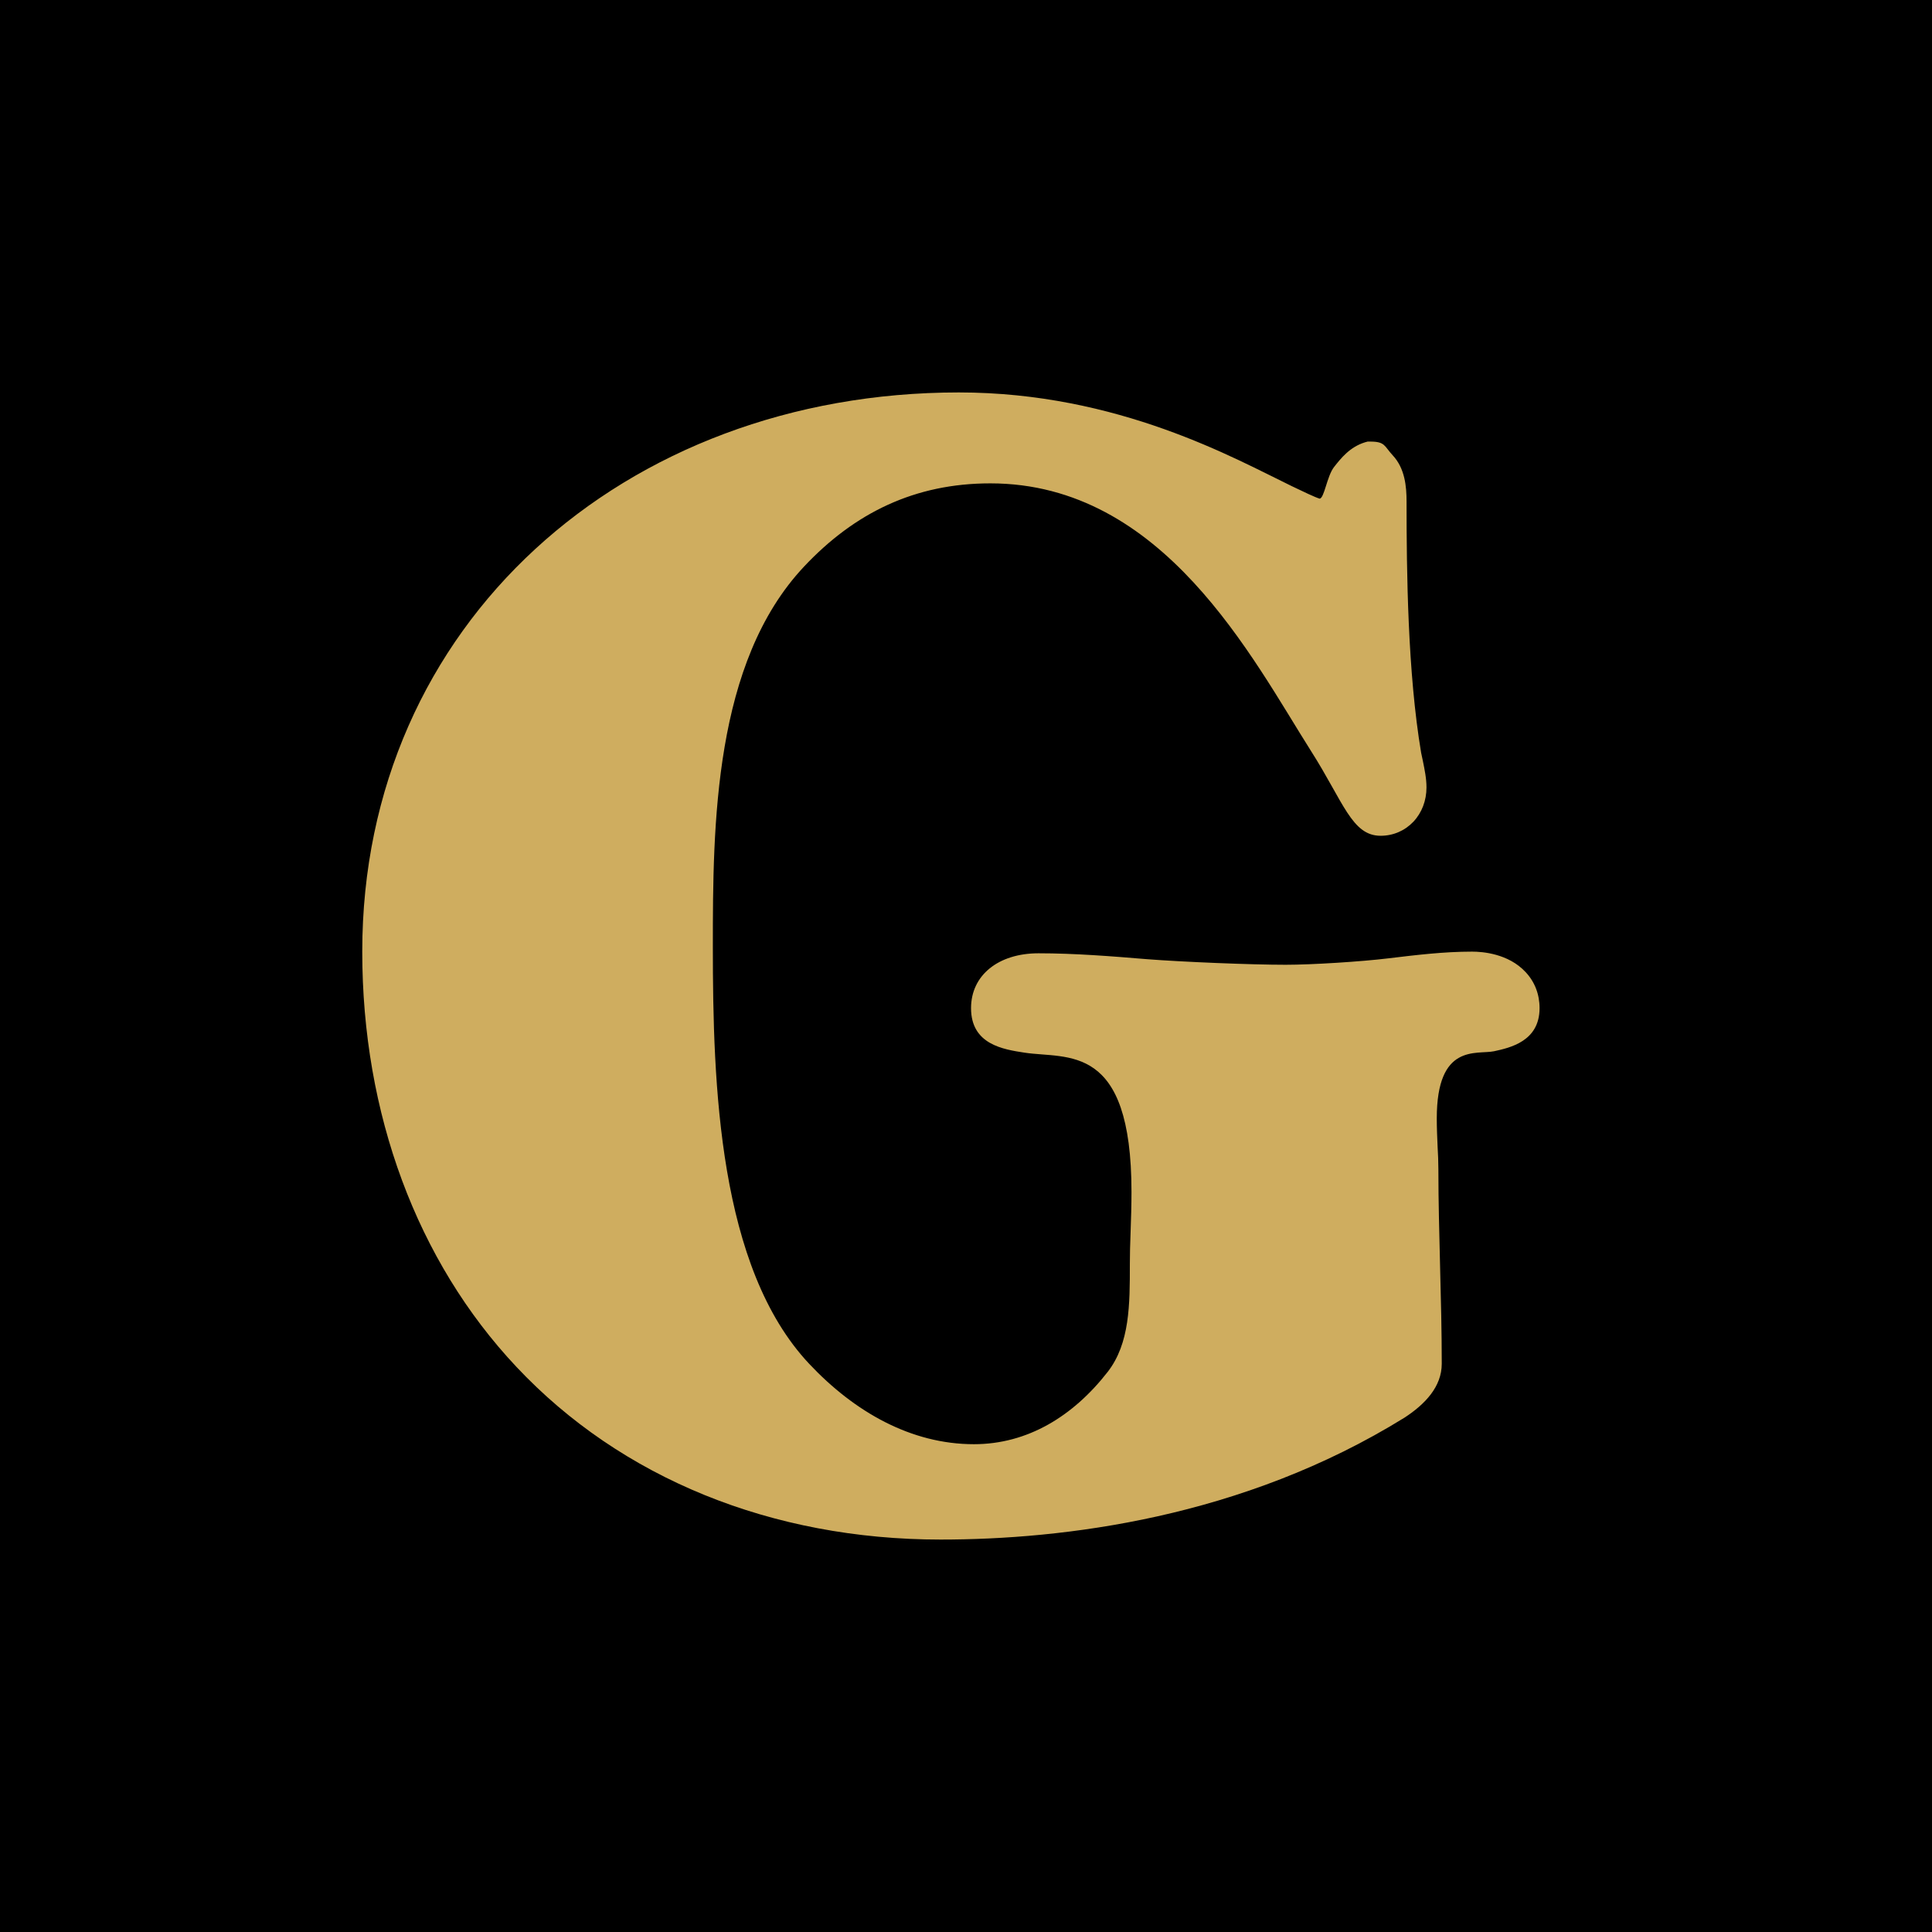 <?xml version="1.0" encoding="UTF-8"?>
<svg xmlns="http://www.w3.org/2000/svg" width="64" height="64" viewBox="0 0 64 64" fill="none">
  <rect width="64" height="64" fill="black"></rect>
  <path fill-rule="evenodd" clip-rule="evenodd" d="M48.766 31.524C47.824 31.524 46.898 31.637 46.002 31.745C45.102 31.855 43.461 31.959 42.59 31.959C41.431 31.959 39.147 31.864 37.993 31.774C36.824 31.677 35.608 31.579 34.402 31.579C33.067 31.579 32.167 32.309 32.167 33.396C32.167 34.602 33.238 34.763 33.941 34.871C35.357 35.087 37.482 34.516 37.482 39.487C37.482 39.938 37.467 40.388 37.452 40.822C37.437 41.199 37.428 41.557 37.428 41.868C37.428 43.219 37.428 44.497 36.695 45.444C35.546 46.919 34.035 47.841 32.262 47.841C30.182 47.841 28.304 46.772 26.806 45.179C23.802 41.984 23.614 35.938 23.614 31.363C23.614 27.328 23.644 21.947 26.636 18.768C28.314 16.983 30.311 16.012 32.807 16.012C38.545 16.012 41.487 21.816 43.431 24.881C44.505 26.569 44.783 27.686 45.734 27.686C46.152 27.686 46.536 27.52 46.821 27.22C47.101 26.922 47.254 26.521 47.254 26.084C47.254 25.781 47.19 25.484 47.136 25.215C47.114 25.115 47.094 25.018 47.077 24.936C46.631 22.292 46.594 18.936 46.594 16.609C46.594 16.121 46.542 15.513 46.131 15.078C45.853 14.778 45.888 14.628 45.393 14.628H45.304L45.217 14.652C44.715 14.807 44.422 15.178 44.19 15.473C43.956 15.776 43.867 16.511 43.714 16.518C43.576 16.479 43.16 16.282 42.788 16.102C40.926 15.202 37.05 13 31.763 13C20.682 13.001 12 20.668 12 31.524C12 36.894 13.813 41.779 17.107 45.279C20.576 48.969 25.566 51 31.158 51C35.199 51 41.148 50.297 46.536 46.955C47.202 46.518 47.76 45.941 47.76 45.175C47.76 44.116 47.733 43.029 47.705 41.975C47.68 40.911 47.648 39.81 47.648 38.727C47.648 38.485 47.637 38.238 47.622 37.976C47.61 37.681 47.595 37.378 47.595 37.05C47.595 34.545 48.91 34.943 49.492 34.824C50.022 34.708 51 34.495 51 33.396C51 32.935 50.839 32.522 50.537 32.201C49.967 31.588 49.109 31.524 48.766 31.524Z" fill="#CFAD5F"></path>
</svg>
